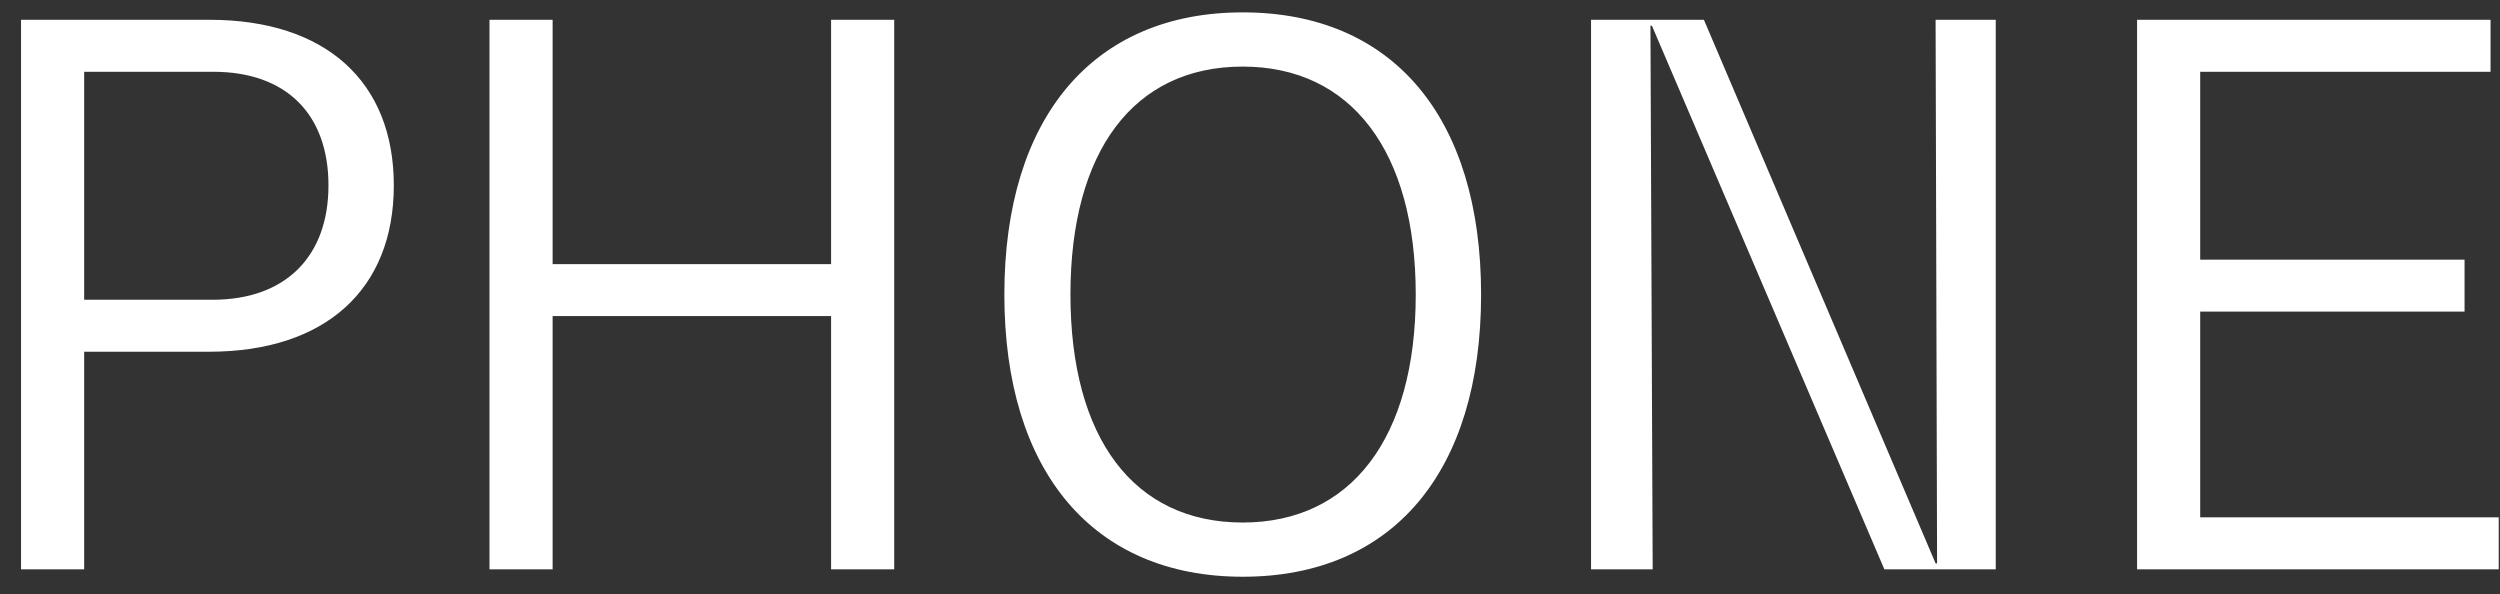 <?xml version="1.0" encoding="UTF-8"?> <svg xmlns="http://www.w3.org/2000/svg" width="101" height="24" viewBox="0 0 101 24" fill="none"><rect x="0" y="0" width="101" height="24" fill="#333333" stroke="none"/> <path d="M8.47 0.8H0.85V23H3.4V14.21H8.44C13.15 14.21 15.91 11.69 15.91 7.49C15.91 3.29 13.15 0.8 8.47 0.8ZM8.59 12.11H3.4V2.9H8.62C11.56 2.9 13.27 4.61 13.27 7.49C13.27 10.37 11.53 12.11 8.59 12.11ZM33.576 0.8V10.67H22.326V0.8H19.776V23H22.326V12.77H33.576V23H36.126V0.8H33.576ZM50.206 23.3C56.266 23.3 59.836 19.07 59.836 11.9C59.836 4.73 56.266 0.5 50.206 0.5C44.176 0.5 40.576 4.73 40.576 11.9C40.576 19.07 44.176 23.3 50.206 23.3ZM50.206 21.11C45.796 21.11 43.246 17.69 43.246 11.9C43.246 6.11 45.796 2.69 50.206 2.69C54.586 2.69 57.196 6.11 57.196 11.9C57.196 17.69 54.586 21.11 50.206 21.11ZM78.198 0.8L78.258 22.76H78.198L68.838 0.8H64.278V23H66.768L66.678 1.04H66.738L76.128 23H80.628V0.8H78.198ZM88.888 20.9V12.59H99.568V10.49H88.888V2.9H100.618V0.8H86.338V23H100.948V20.9H88.888Z" fill="white"></path> </svg> 